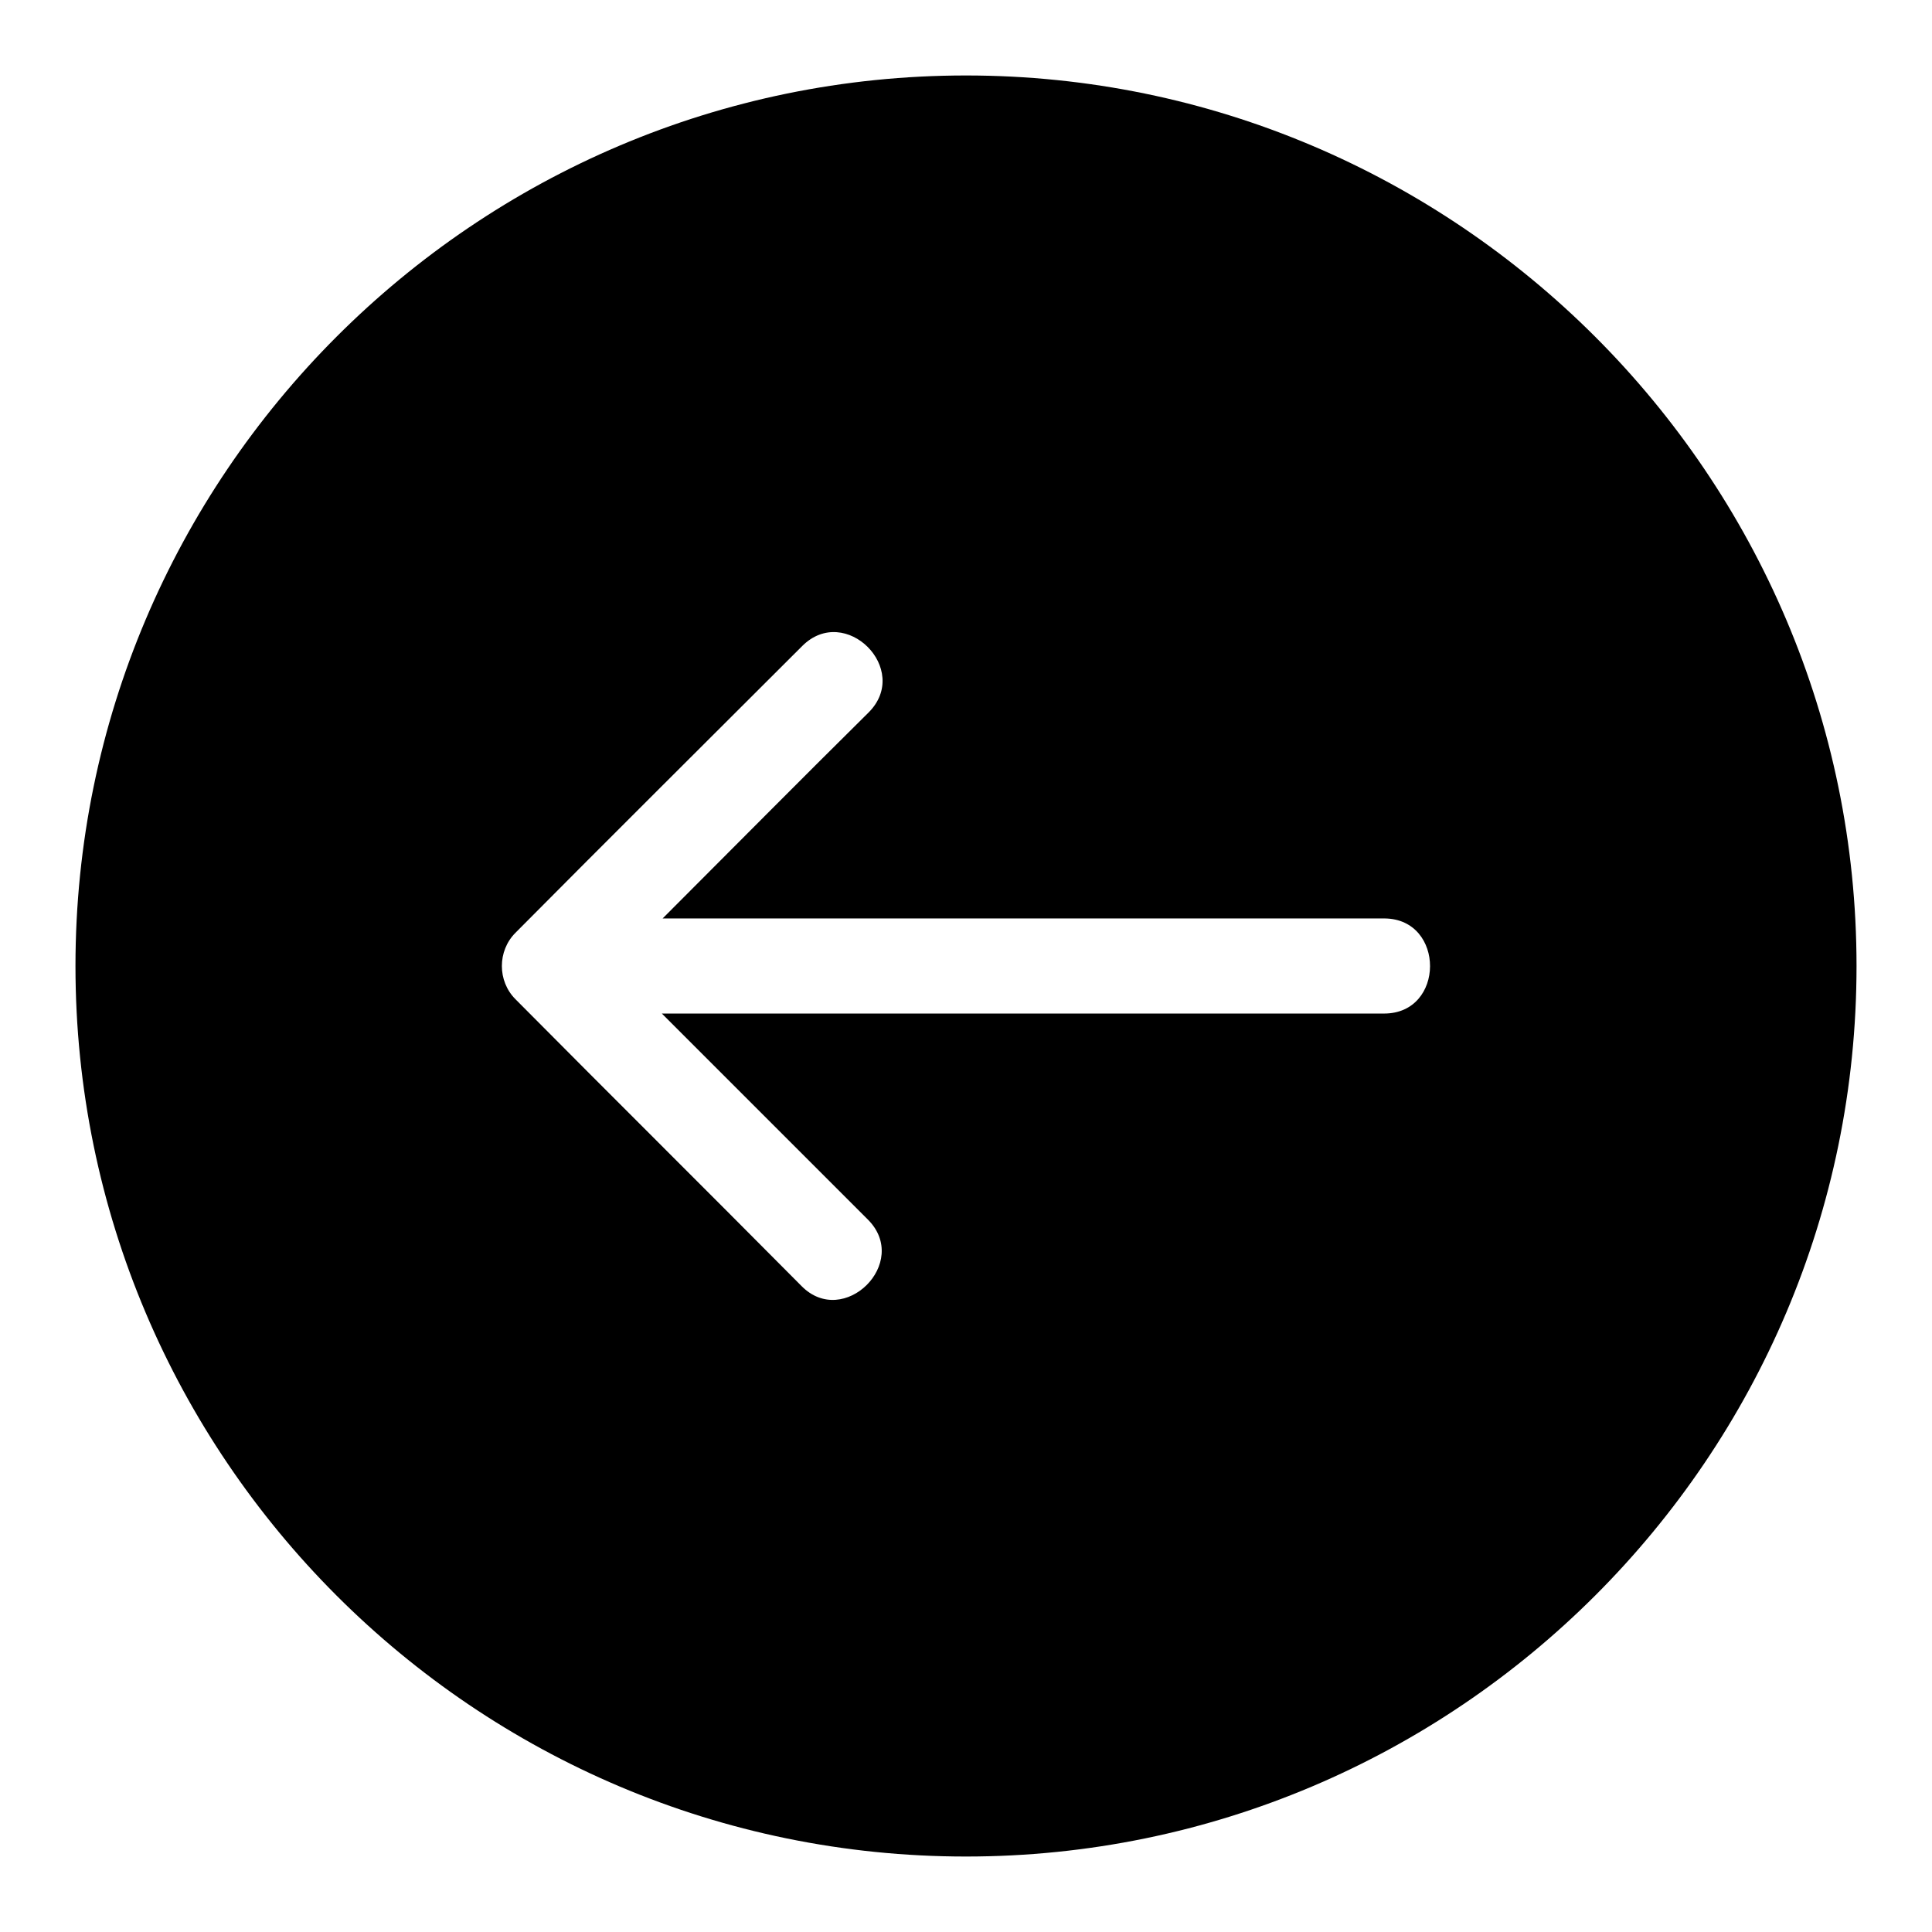 <?xml version="1.0" encoding="utf-8"?>
<!-- Svg Vector Icons : http://www.onlinewebfonts.com/icon -->
<!DOCTYPE svg PUBLIC "-//W3C//DTD SVG 1.1//EN" "http://www.w3.org/Graphics/SVG/1.1/DTD/svg11.dtd">
<svg version="1.1" xmlns="http://www.w3.org/2000/svg" xmlns:xlink="http://www.w3.org/1999/xlink" x="0px" y="0px" viewBox="0 0 256 256" enable-background="new 0 0 256 256" xml:space="preserve">
<g><g><path fill="#000000" d="M128,10C62.9,10,10,63,10,128c0,65.1,52.9,118,118,118c65,0,118-52.9,118-118C246,63,193,10,128,10z M183.4,134.3c-31.9,0-63.8,0-95.7,0c9.1,9.1,18.2,18.2,27.3,27.3c5.7,5.7-3.2,14.5-8.8,8.8c-12.6-12.7-25.3-25.3-37.9-38c-2.4-2.4-2.4-6.4,0-8.8c12.6-12.7,25.3-25.3,38-38c5.7-5.7,14.5,3.1,8.8,8.8c-9.2,9.1-18.2,18.2-27.3,27.3c31.9,0,63.8,0,95.7,0C191.5,121.8,191.5,134.3,183.4,134.3z"/></g></g>
</svg>